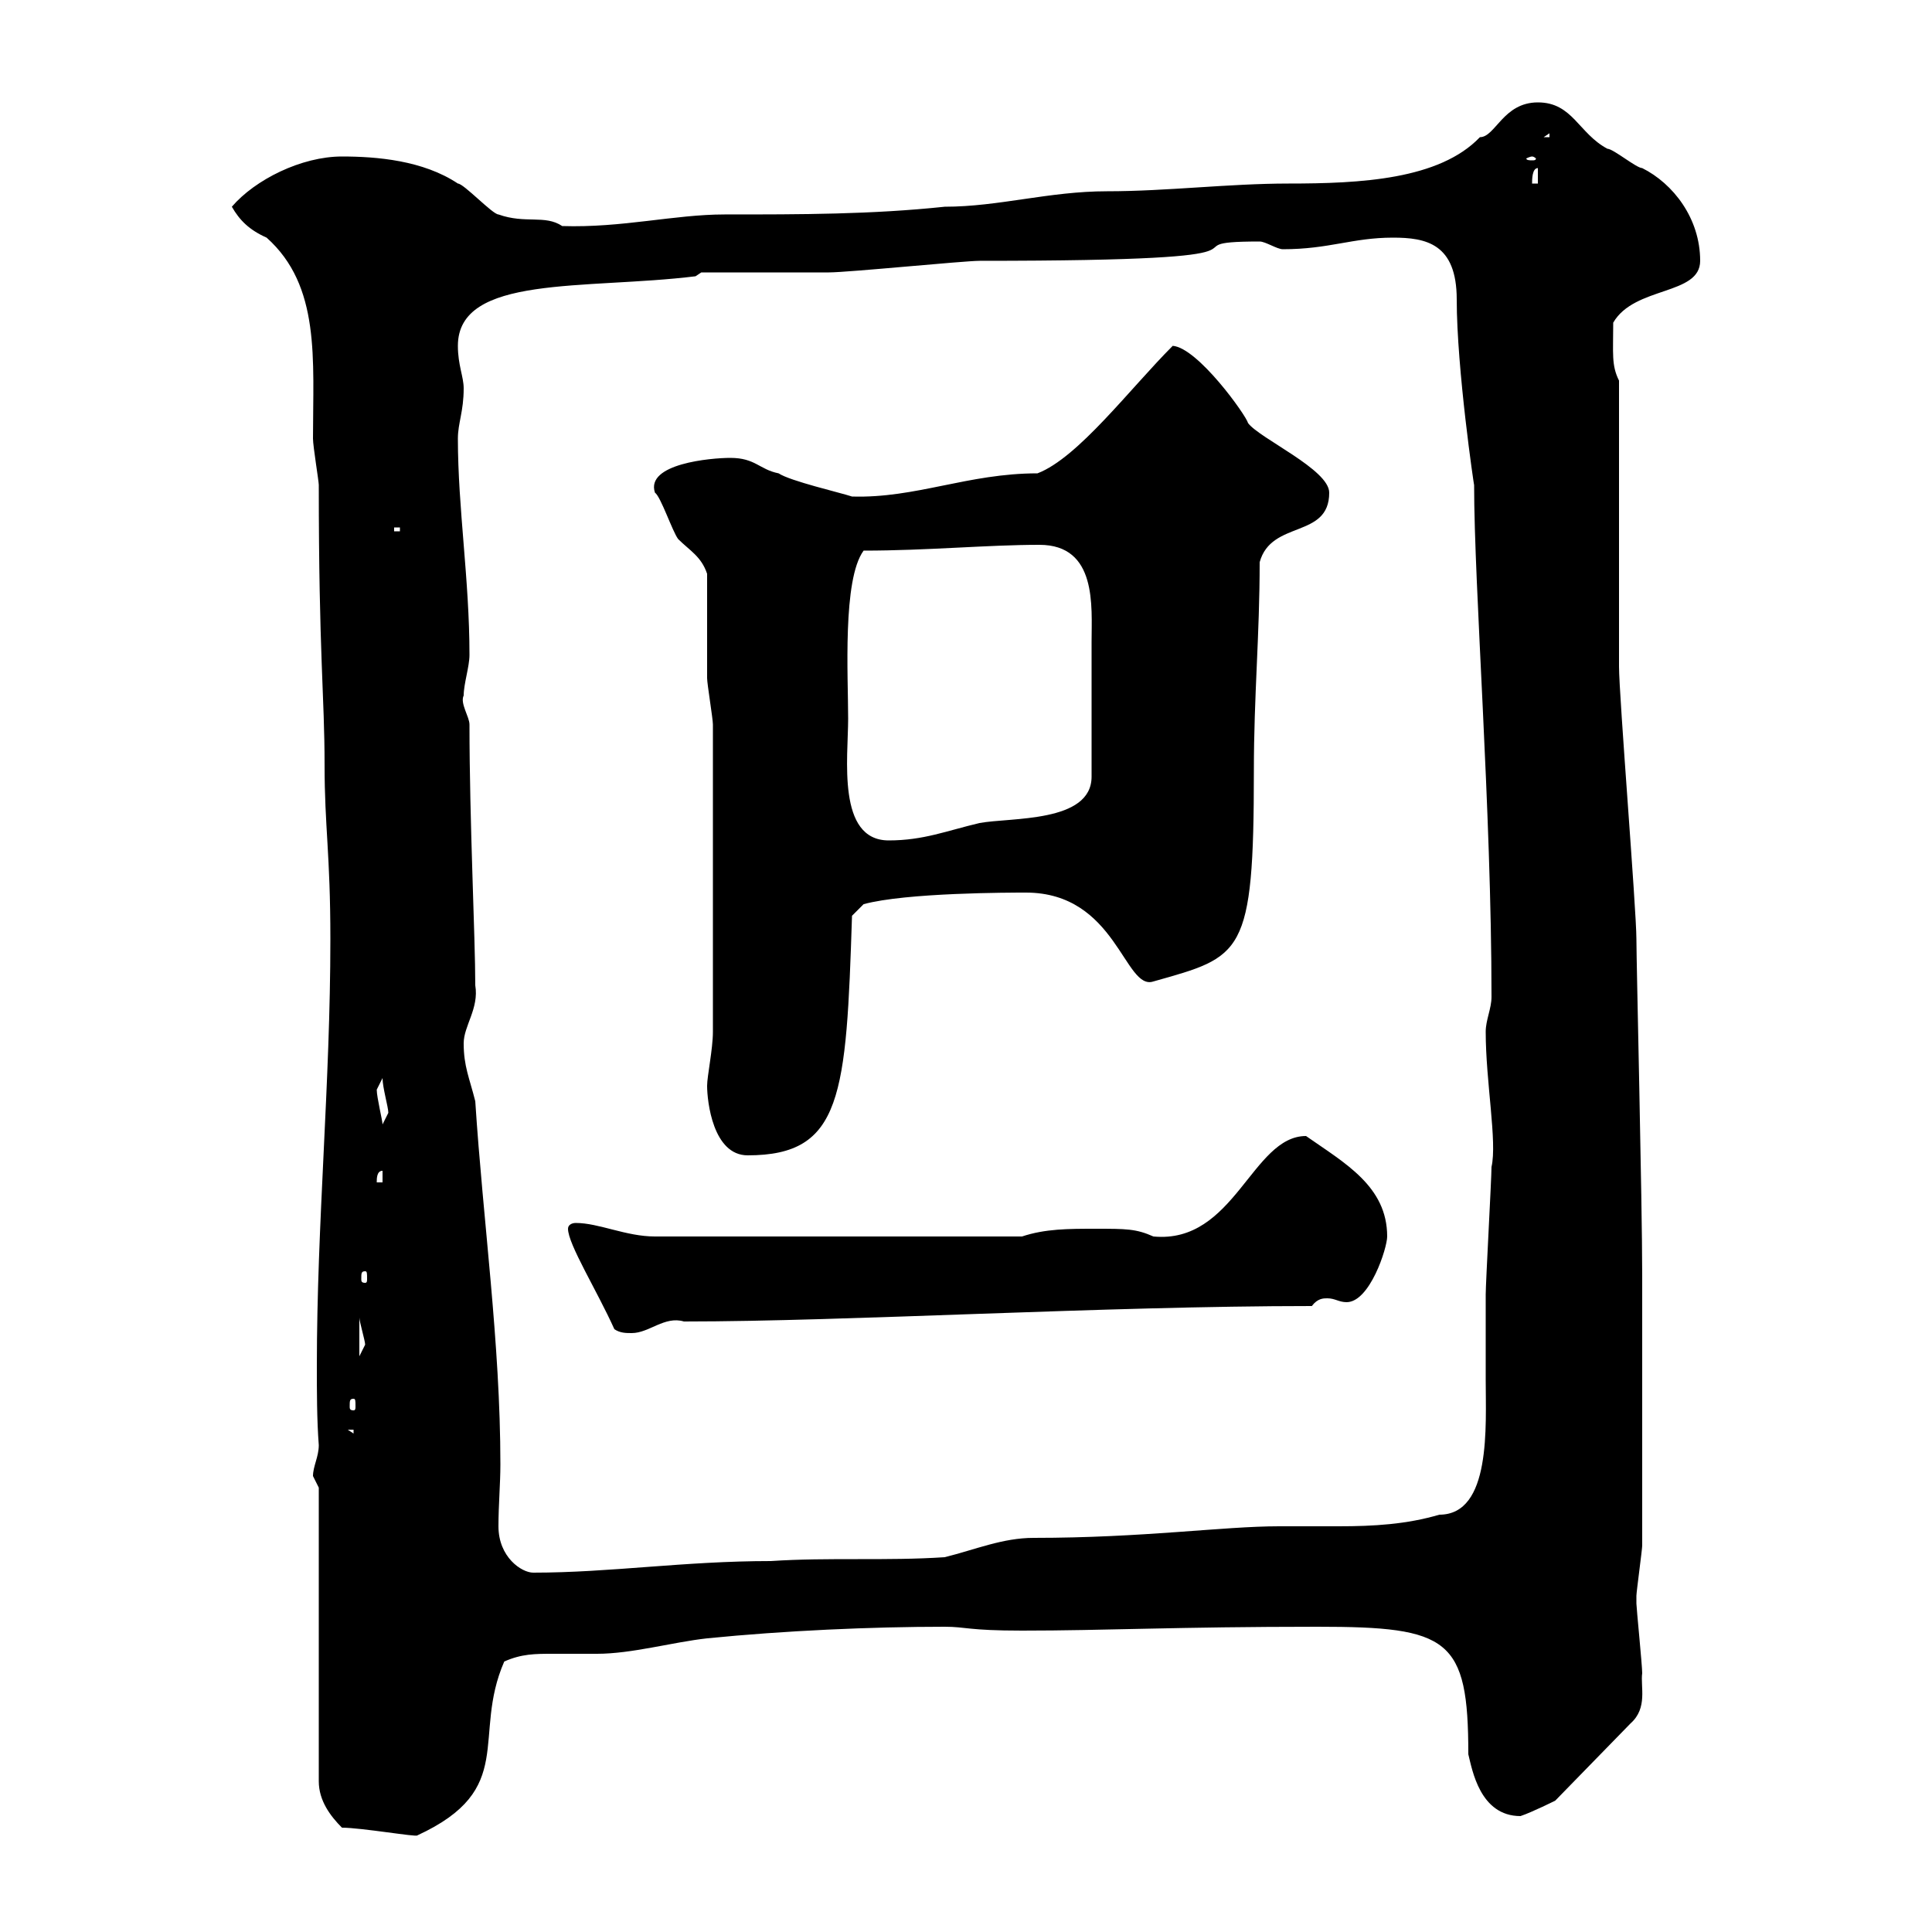 <svg xmlns="http://www.w3.org/2000/svg" xmlns:xlink="http://www.w3.org/1999/xlink" width="300" height="300"><path d="M53.10 283.80C56.10 283.80 64.80 285.30 64.80 285C80.40 277.80 73.20 269.70 78.30 258C81 256.80 83.10 256.80 85.80 256.80C88.20 256.80 90.30 256.80 92.70 256.80C98.10 256.80 104.40 255 109.80 254.40C121.80 253.20 135.30 252.60 146.70 252.60C150 252.60 150.30 253.20 158.70 253.20C171.60 253.20 182.70 252.60 204.60 252.60C225 252.60 228 254.40 228 272.40C228.60 274.80 229.80 282 236.10 282C237.90 281.40 241.50 279.60 241.50 279.60L253.20 267.60C255.90 265.20 254.70 261.90 255 259.80C255 258.60 254.10 249.60 254.10 249C254.10 249 254.10 249 254.10 247.80C254.10 247.20 255 240.60 255 240C255 234.60 255 207 255 201.60L255 198C255 186.60 254.10 149.40 254.10 145.80C254.10 141.30 251.40 108 251.40 103.50C251.40 97.20 251.40 65.70 251.40 59.10C250.20 56.70 250.50 54.90 250.50 50.10C253.80 44.40 264 45.90 264 40.50C264 33.90 259.80 28.50 255 26.10C254.10 26.10 250.50 23.10 249.60 23.10C245.10 20.70 244.20 15.90 238.80 15.90C233.40 15.90 232.20 21.30 229.80 21.30C223.50 27.90 211.20 28.50 200.10 28.50C190.80 28.50 181.20 29.70 171.90 29.70C162.90 29.70 155.10 32.10 146.70 32.10C135.30 33.30 124.50 33.30 112.50 33.30C104.70 33.30 96.60 35.40 87.30 35.10C84.60 33.30 81.60 34.80 77.40 33.30C76.50 33.30 72 28.50 71.10 28.50C65.70 24.90 58.50 24.30 53.10 24.30C46.80 24.30 39.60 27.90 36 32.10C37.20 34.20 38.70 35.70 41.40 36.90C49.80 44.40 48.60 55.80 48.60 68.10C48.60 69.30 49.50 74.70 49.50 75.30C49.50 101.70 50.40 108 50.40 118.80C50.40 128.40 51.30 132.60 51.30 145.80C51.30 168.30 49.20 189.90 49.20 212.10C49.20 216 49.20 220.50 49.50 224.40C49.50 226.20 48.60 227.70 48.60 229.20C48.60 229.20 49.50 231 49.50 231L49.50 276.60C49.50 279.60 51.30 282 53.10 283.80ZM77.40 237C77.40 233.70 77.70 230.40 77.70 227.40C77.70 208.50 75 189.60 73.80 171C72.90 167.40 72 165.60 72 162C72 159.30 74.40 156.60 73.80 153C73.80 145.50 72.90 127.50 72.90 112.50C72.90 111.30 71.40 109.20 72 108C72 106.20 72.90 103.50 72.90 101.70C72.90 90 71.10 78.90 71.10 68.10C71.10 65.70 72 63.90 72 60.30C72 58.50 71.10 56.70 71.10 53.70C71.10 42.60 90.90 45 108 42.90L108.90 42.30C111.60 42.30 126.30 42.30 128.70 42.30C131.70 42.30 149.70 40.50 152.10 40.50C205.20 40.50 179.10 37.50 195.60 37.50C196.50 37.50 198.30 38.70 199.20 38.70C206.40 38.70 210 36.90 216.30 36.90C221.40 36.90 226.20 37.80 226.20 46.50C226.20 57.30 228.90 75.60 228.90 75.30C228.90 91.20 231.60 125.70 231.60 154.80C231.60 156.60 230.70 158.40 230.70 160.20C230.70 168 232.50 177.30 231.60 181.20C231.60 183 230.70 199.20 230.70 201C230.70 205.20 230.70 209.70 230.70 214.20C230.70 221.40 231.60 235.20 223.50 235.20C218.40 236.70 213.30 237 207.90 237C205.20 237 201.90 237 198.60 237C189.90 237 177.60 238.80 160.50 238.80C155.70 238.80 151.50 240.60 146.70 241.80C137.70 242.40 128.70 241.80 119.70 242.40C106.20 242.40 94.80 244.20 82.80 244.20C81 244.20 77.40 241.80 77.40 237ZM54 222L54.90 222L54.90 222.60ZM54.90 217.20C55.20 217.20 55.20 217.50 55.20 218.40C55.20 218.70 55.20 219 54.90 219C54.30 219 54.30 218.70 54.30 218.40C54.30 217.50 54.30 217.20 54.90 217.20ZM55.80 204.60C55.80 205.20 56.70 208.20 56.70 208.80C56.70 208.80 55.80 210.60 55.80 210.60ZM95.40 206.40C96.30 207 97.20 207 98.10 207C100.80 207 103.20 204.30 106.20 205.20C131.70 205.20 171.30 202.80 203.70 202.80C204.60 201.60 205.50 201.60 206.10 201.60C207.30 201.60 207.90 202.20 209.10 202.20C212.70 202.20 215.40 193.80 215.40 192C215.40 184.20 208.80 180.60 202.80 176.40C194.40 176.40 191.70 193.20 179.10 192C176.40 190.80 174.90 190.80 170.10 190.80C165.90 190.80 162.30 190.80 158.70 192L101.70 192C97.20 192 93 189.90 89.40 189.90C88.80 189.90 88.20 190.20 88.20 190.80C88.20 193.20 92.70 200.40 95.40 206.40ZM56.70 197.40C57 197.40 57 197.70 57 198.60C57 198.90 57 199.20 56.70 199.20C56.10 199.20 56.10 198.90 56.10 198.60C56.10 197.70 56.10 197.40 56.70 197.40ZM59.40 181.80L59.40 183.60L58.50 183.60C58.50 183 58.50 181.80 59.40 181.80ZM109.80 168.60C109.80 171 110.70 179.40 116.10 179.40C130.80 179.40 131.40 170.10 132.30 142.20L134.10 140.40C140.70 138.60 156.90 138.60 159.30 138.60C173.40 138.60 174.60 153.90 179.10 152.40C192.90 148.50 194.70 148.50 194.70 119.70C194.70 108 195.60 98.70 195.60 87.30C197.40 80.70 206.40 83.70 206.40 76.50C206.40 72.90 195.60 68.10 193.80 65.70C193.50 64.50 186 54 182.10 53.70C175.50 60.30 167.40 71.10 161.10 73.50C150.30 73.50 142.20 77.40 132.30 77.10C130.50 76.50 122.70 74.70 120.90 73.50C117.90 72.90 117.30 71.10 113.40 71.10C110.40 71.10 100.20 72 101.70 76.50C102.60 77.10 104.40 82.50 105.30 83.70C107.10 85.50 108.90 86.40 109.80 89.10C109.80 91.80 109.80 102.60 109.80 105.30C109.80 106.20 110.70 111.60 110.70 112.50L110.70 160.20C110.70 162.90 109.80 167.10 109.80 168.60ZM58.50 169.20C58.50 169.20 59.40 167.40 59.40 167.40C59.40 168.90 60.30 171.90 60.30 172.80C60.30 172.80 59.40 174.60 59.40 174.60C59.40 174 58.50 170.40 58.50 169.20ZM131.70 111.60C131.70 105 130.80 90 134.10 85.50C144 85.50 153.30 84.60 161.40 84.60C170.40 84.60 169.50 94.20 169.50 99.60C169.50 104.40 169.50 112.50 169.50 120.60C169.50 127.80 156.90 126.90 152.10 127.80C147 129 143.40 130.50 138 130.50C129.90 130.50 131.70 117.60 131.70 111.60ZM61.20 81.90L62.10 81.90L62.10 82.50L61.20 82.50ZM238.80 26.10L238.80 28.50L237.90 28.50C237.90 27.90 237.90 26.10 238.80 26.10ZM237.90 24.30C238.20 24.30 238.50 24.60 238.50 24.60C238.50 24.90 238.20 24.90 237.90 24.90C237.60 24.90 237 24.90 237 24.60C237 24.60 237.60 24.30 237.90 24.30ZM240.60 20.70L240.60 21.30L239.70 21.30Z"/></svg>